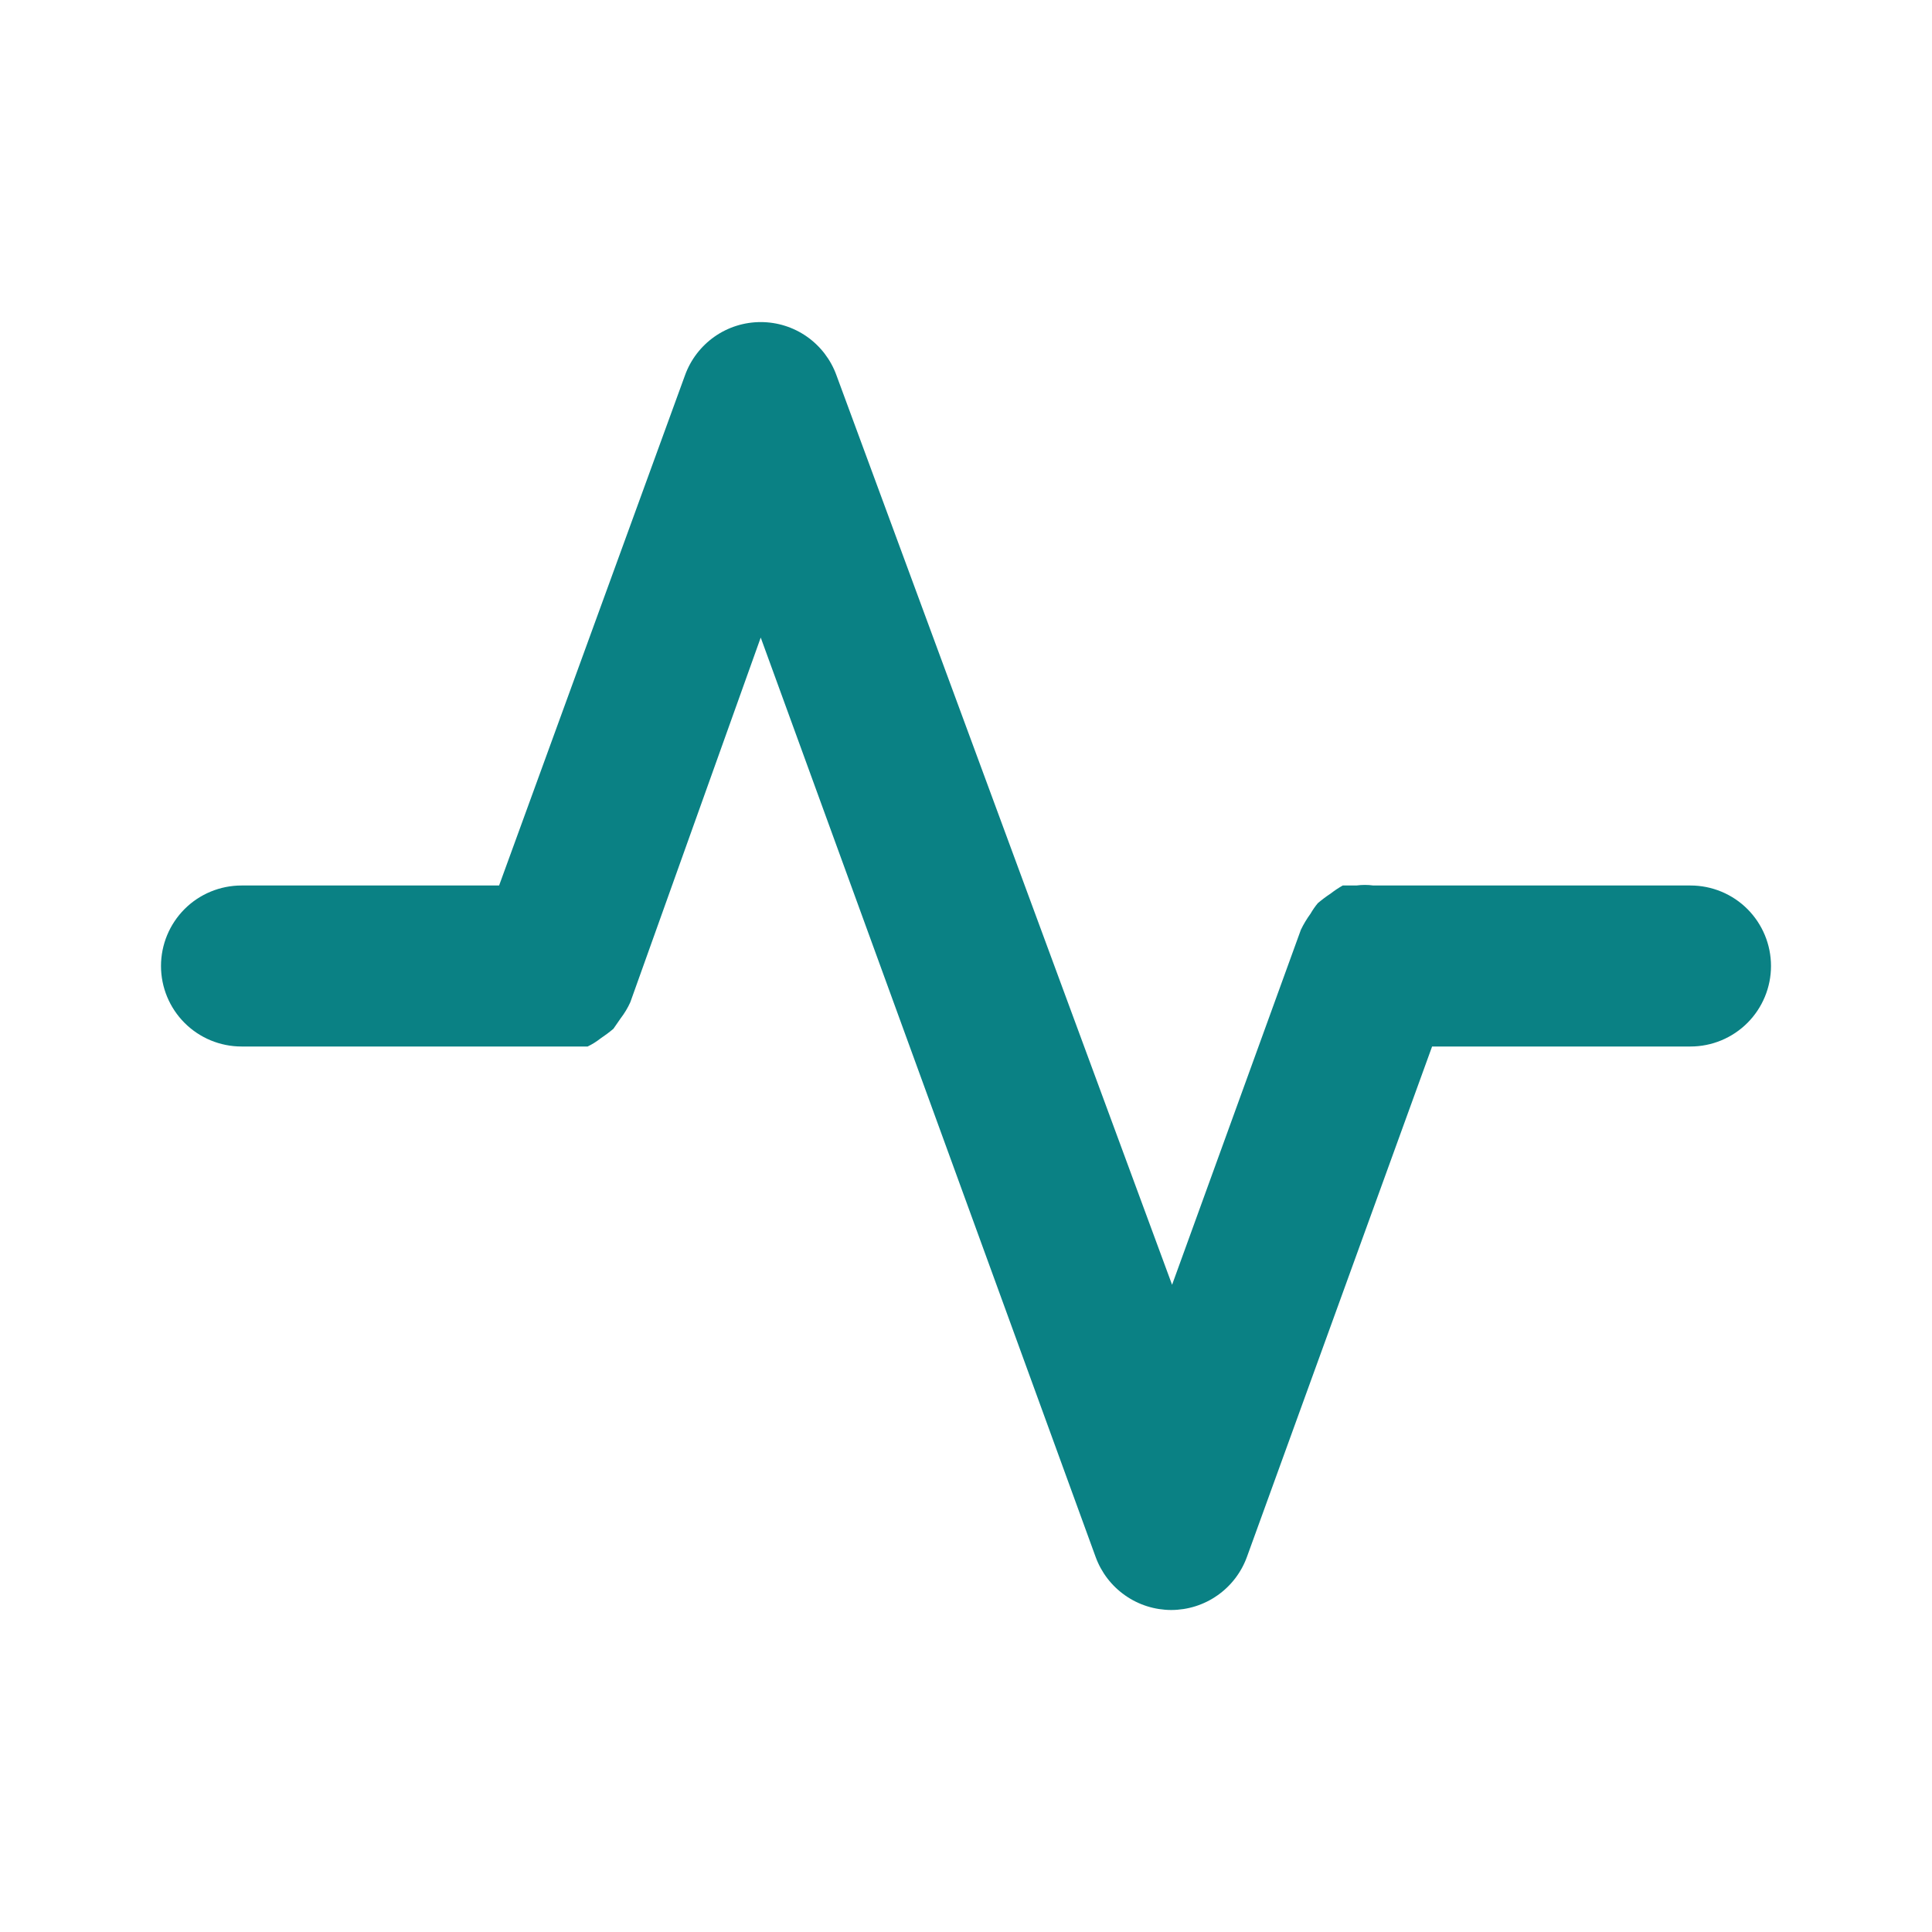<svg width="48" height="48" viewBox="0 0 48 48" fill="none" xmlns="http://www.w3.org/2000/svg">
<g clip-path="url(#clip0_9403_57983)">
<path d="M42 22H34.12C33.981 21.981 33.839 21.981 33.7 22H33.36C33.255 22.059 33.155 22.126 33.06 22.2C32.949 22.273 32.842 22.353 32.74 22.44C32.673 22.521 32.613 22.608 32.56 22.7C32.468 22.826 32.388 22.959 32.32 23.1V23.1L29.12 31.92L20.78 9.32C20.64 8.934 20.384 8.6 20.048 8.364C19.712 8.128 19.311 8.002 18.9 8.002C18.489 8.002 18.088 8.128 17.752 8.364C17.416 8.6 17.16 8.934 17.02 9.32L12.4 22H6C5.47 22 4.961 22.21 4.586 22.585C4.211 22.96 4 23.469 4 24C4 24.53 4.211 25.039 4.586 25.414C4.961 25.789 5.47 26 6 26H13.84H14.3H14.6C14.714 25.945 14.821 25.878 14.92 25.8C15.031 25.726 15.138 25.646 15.24 25.56L15.42 25.3C15.515 25.176 15.596 25.042 15.66 24.9L18.9 15.84L27.22 38.68C27.36 39.066 27.615 39.4 27.952 39.636C28.288 39.873 28.689 39.999 29.1 40C29.511 39.999 29.912 39.873 30.248 39.636C30.585 39.4 30.84 39.066 30.98 38.68L35.58 26H42C42.53 26 43.039 25.789 43.414 25.414C43.789 25.039 44 24.53 44 24C44 23.469 43.789 22.96 43.414 22.585C43.039 22.21 42.53 22 42 22Z" fill="#0A8184"/>
</g>
<defs>
<clipPath id="clip0_9403_57983">
<rect width="48" height="48" fill="white"/>
</clipPath>
</defs>
</svg>
